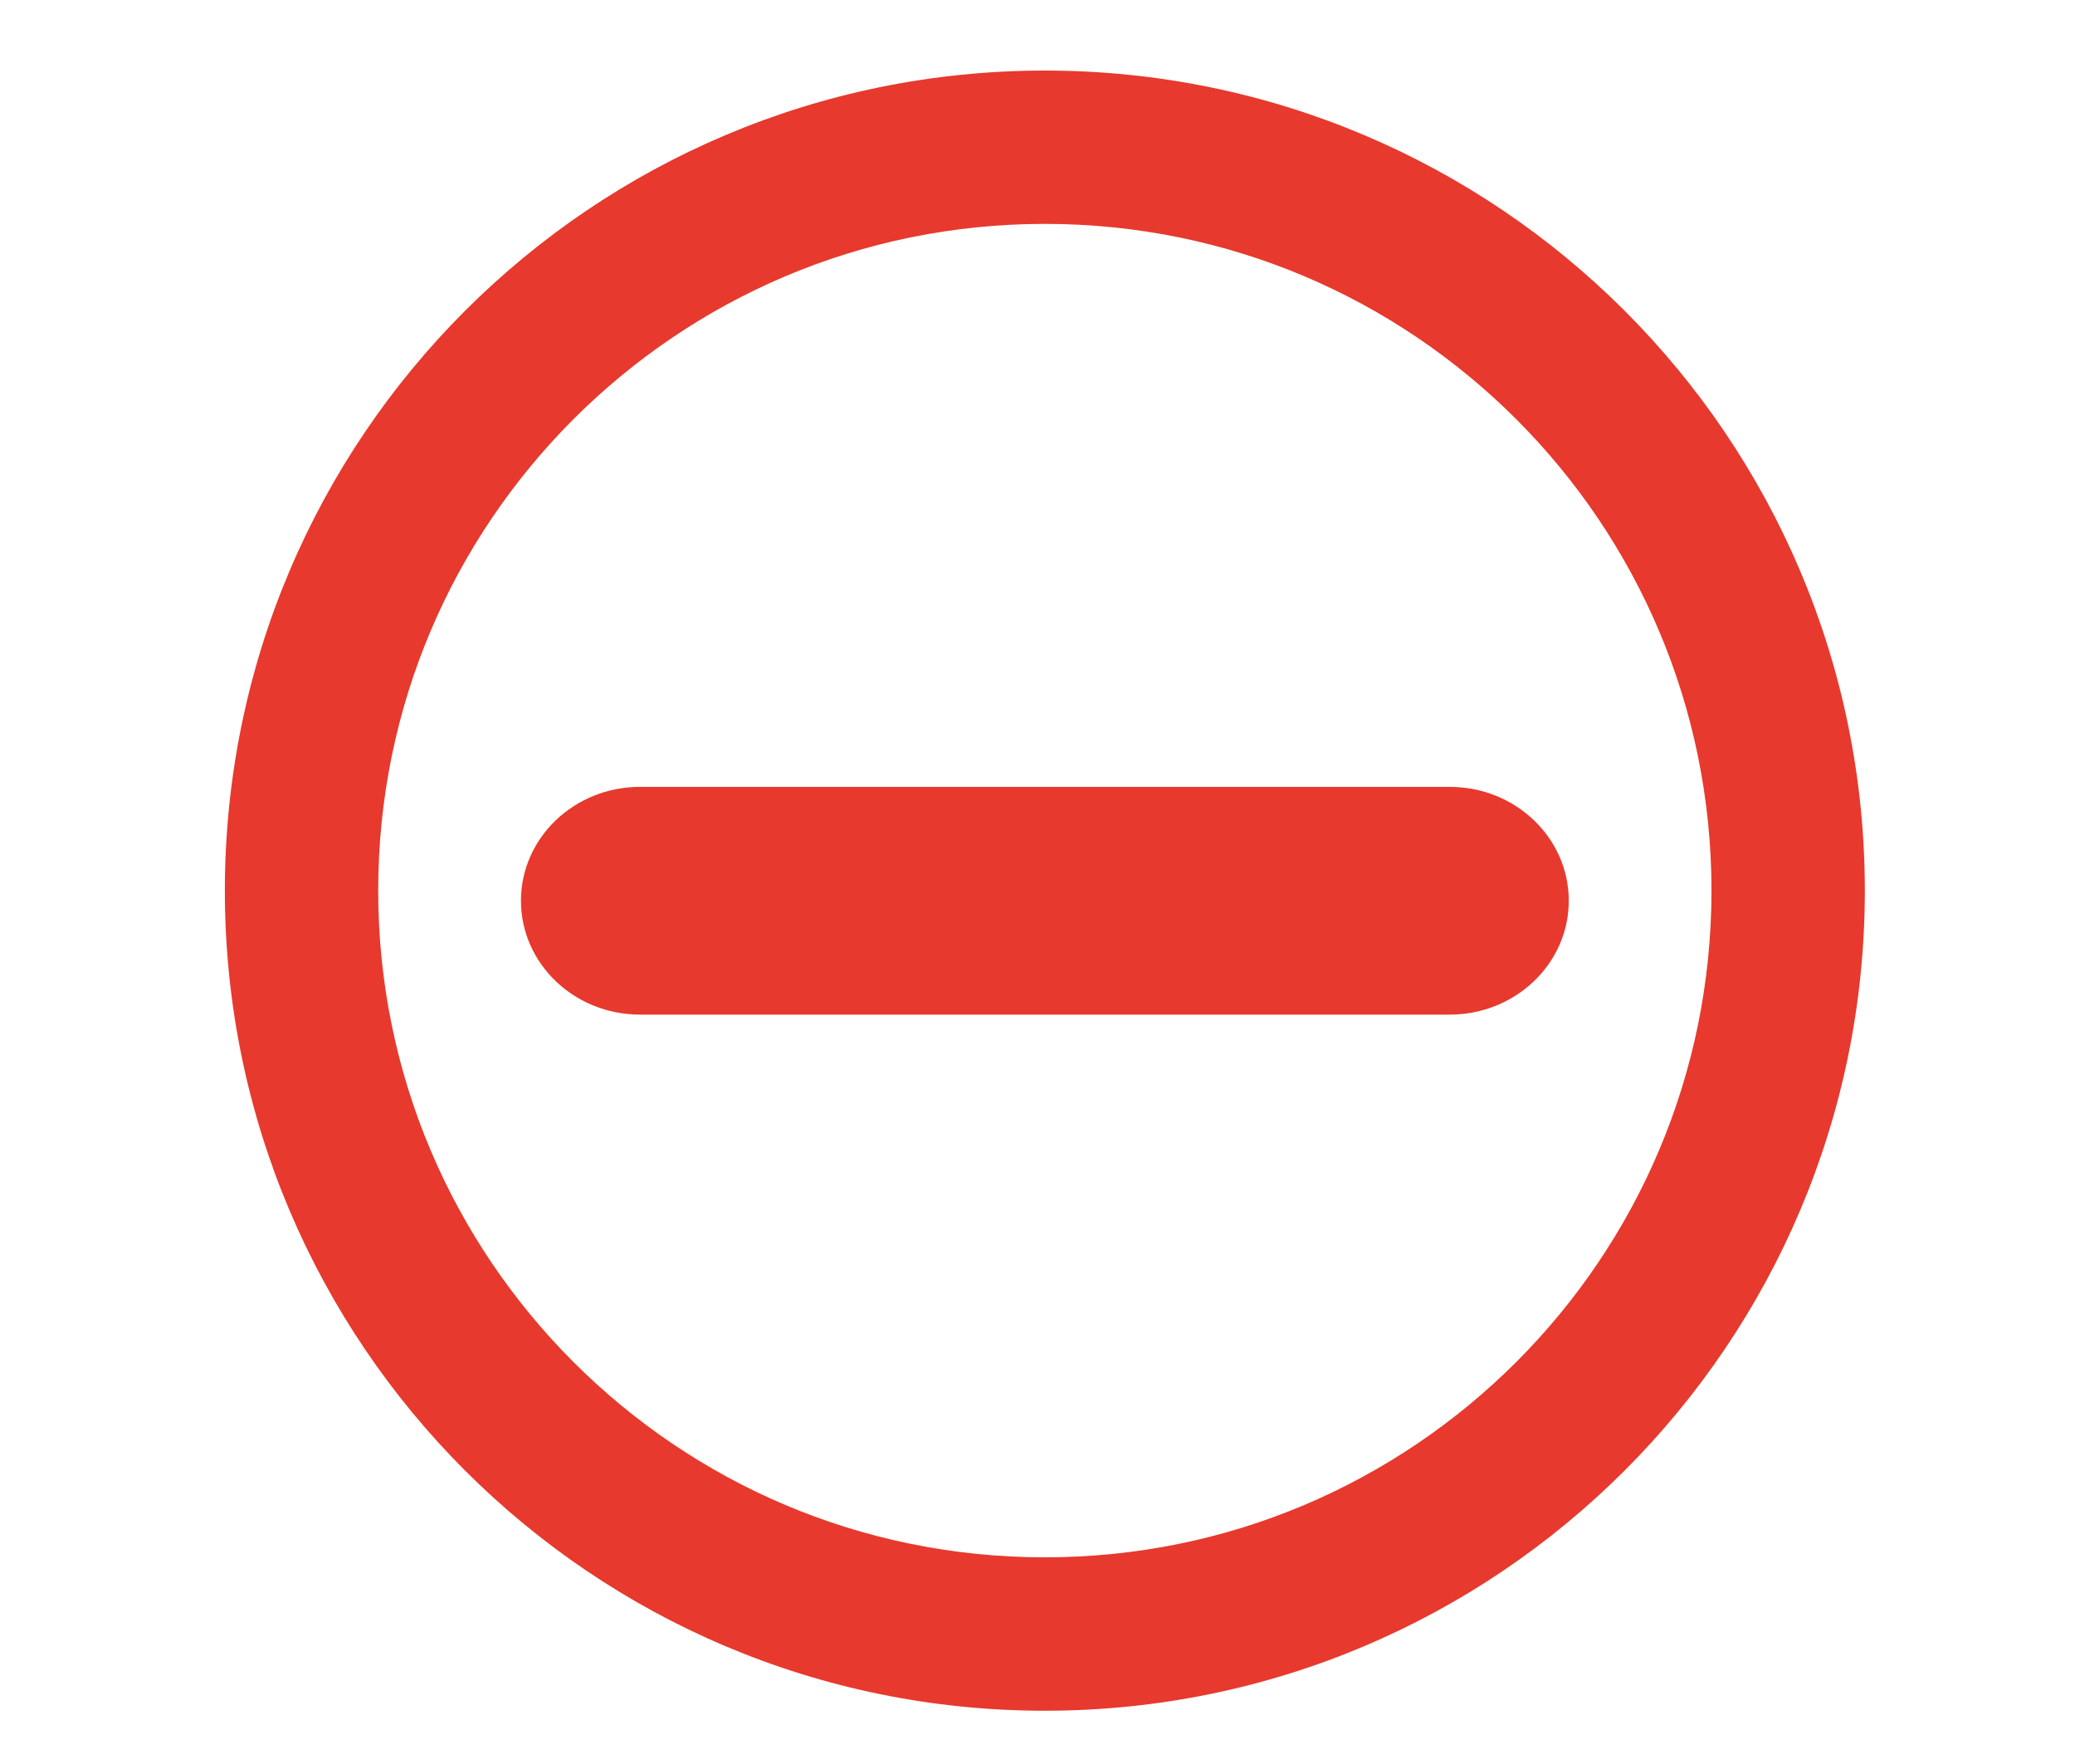 <?xml version="1.0" encoding="UTF-8"?> <!-- Generator: Adobe Illustrator 15.1.0, SVG Export Plug-In . SVG Version: 6.00 Build 0) --> <svg xmlns="http://www.w3.org/2000/svg" xmlns:xlink="http://www.w3.org/1999/xlink" id="Слой_1" x="0px" y="0px" width="60px" height="51px" viewBox="0 0 60 51" xml:space="preserve"> <g> <path fill="#E7392D" d="M30.212,47.243v2.217c13.095-0.001,23.709-10.614,23.711-23.71C53.922,12.654,43.308,2.042,30.212,2.04 C17.118,2.042,6.504,12.654,6.502,25.75c0.001,13.096,10.614,23.709,23.71,23.71V47.243v-2.218 c-5.33-0.001-10.134-2.152-13.63-5.646c-3.492-3.495-5.645-8.3-5.646-13.63c0.001-5.329,2.154-10.134,5.646-13.63 c3.496-3.492,8.3-5.645,13.63-5.646c5.332,0.001,10.135,2.154,13.631,5.646c3.492,3.496,5.644,8.3,5.646,13.63 c-0.002,5.329-2.153,10.135-5.646,13.63c-3.496,3.493-8.3,5.645-13.631,5.646V47.243z"></path> <path fill="#E7392D" d="M45.362,26.042c0,1.817-1.541,3.292-3.441,3.292H18.505c-1.901,0-3.441-1.475-3.441-3.292l0,0 c0-1.818,1.541-3.292,3.441-3.292h23.416C43.821,22.75,45.362,24.224,45.362,26.042L45.362,26.042z"></path> </g> </svg> 